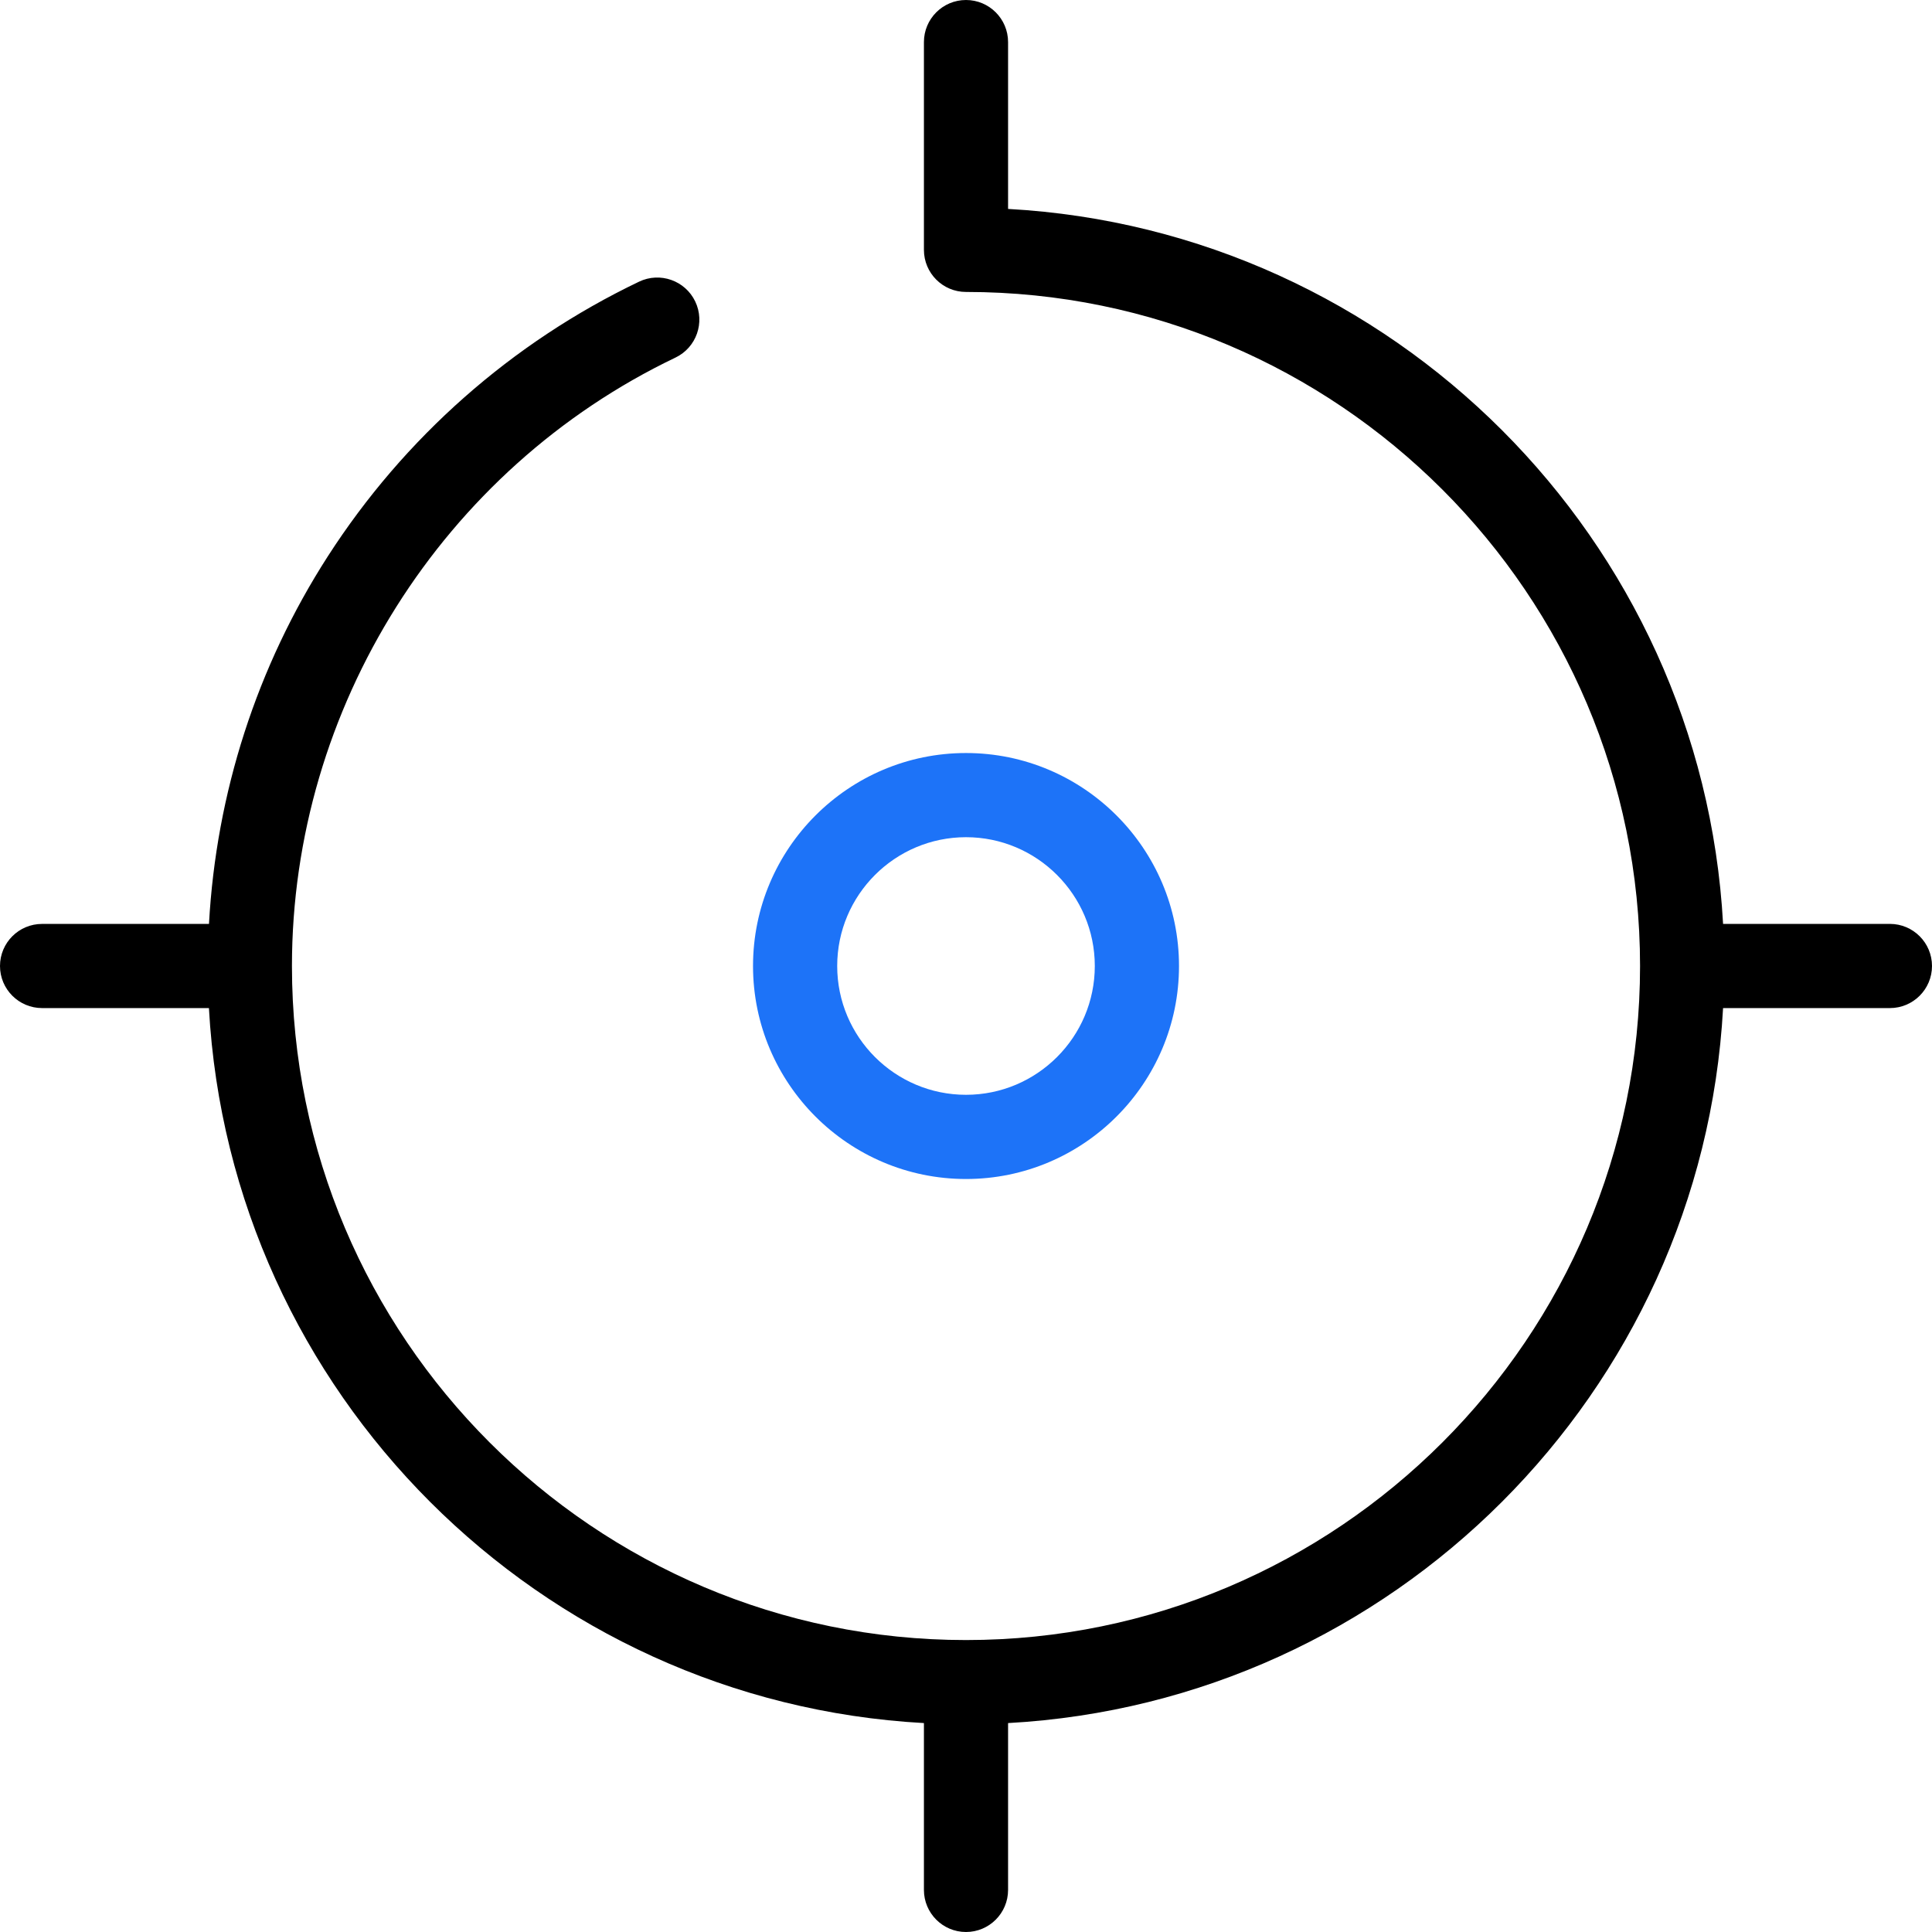 <?xml version="1.0" encoding="utf-8"?>
<!-- Generator: Adobe Illustrator 15.1.0, SVG Export Plug-In . SVG Version: 6.00 Build 0)  -->
<!DOCTYPE svg PUBLIC "-//W3C//DTD SVG 1.1//EN" "http://www.w3.org/Graphics/SVG/1.1/DTD/svg11.dtd">
<svg version="1.1" id="Layer_1" xmlns="http://www.w3.org/2000/svg" xmlns:xlink="http://www.w3.org/1999/xlink" x="0px" y="0px"
	 width="72px" height="72px" viewBox="0 0 72 72" enable-background="new 0 0 72 72" xml:space="preserve">
<g>
	<path fill="#1D73F8" d="M36,43.938c4.377,0,7.938-3.561,7.938-7.938S40.377,28.063,36,28.063S28.063,31.623,28.063,36
		S31.623,43.938,36,43.938z M36,31.2c2.646,0,4.8,2.153,4.8,4.8s-2.153,4.8-4.8,4.8s-4.8-2.153-4.8-4.8S33.354,31.2,36,31.2z"/>
	<path d="M70.432,34.431h-6.218C63.426,20.096,51.904,8.575,37.568,7.786V1.569C37.568,0.703,36.866,0,36,0
		s-1.568,0.703-1.568,1.569v7.742c0,0.867,0.702,1.569,1.568,1.569c13.852,0,25.12,11.269,25.12,25.12S49.852,61.12,36,61.12
		S10.88,49.852,10.88,36c0-9.619,5.609-18.519,14.291-22.673c0.782-0.374,1.112-1.311,0.738-2.092
		c-0.374-0.781-1.312-1.112-2.093-0.738c-4.741,2.269-8.753,5.81-11.602,10.24c-2.644,4.112-4.157,8.817-4.426,13.695h-6.22
		C0.703,34.431,0,35.134,0,36s0.703,1.568,1.569,1.568h6.217c0.789,14.336,12.31,25.857,26.646,26.646v6.218
		C34.432,71.297,35.134,72,36,72s1.568-0.703,1.568-1.568v-6.218c14.336-0.788,25.857-12.31,26.646-26.646h6.218
		C71.297,37.568,72,36.866,72,36S71.297,34.431,70.432,34.431z"/>
</g>
</svg>
